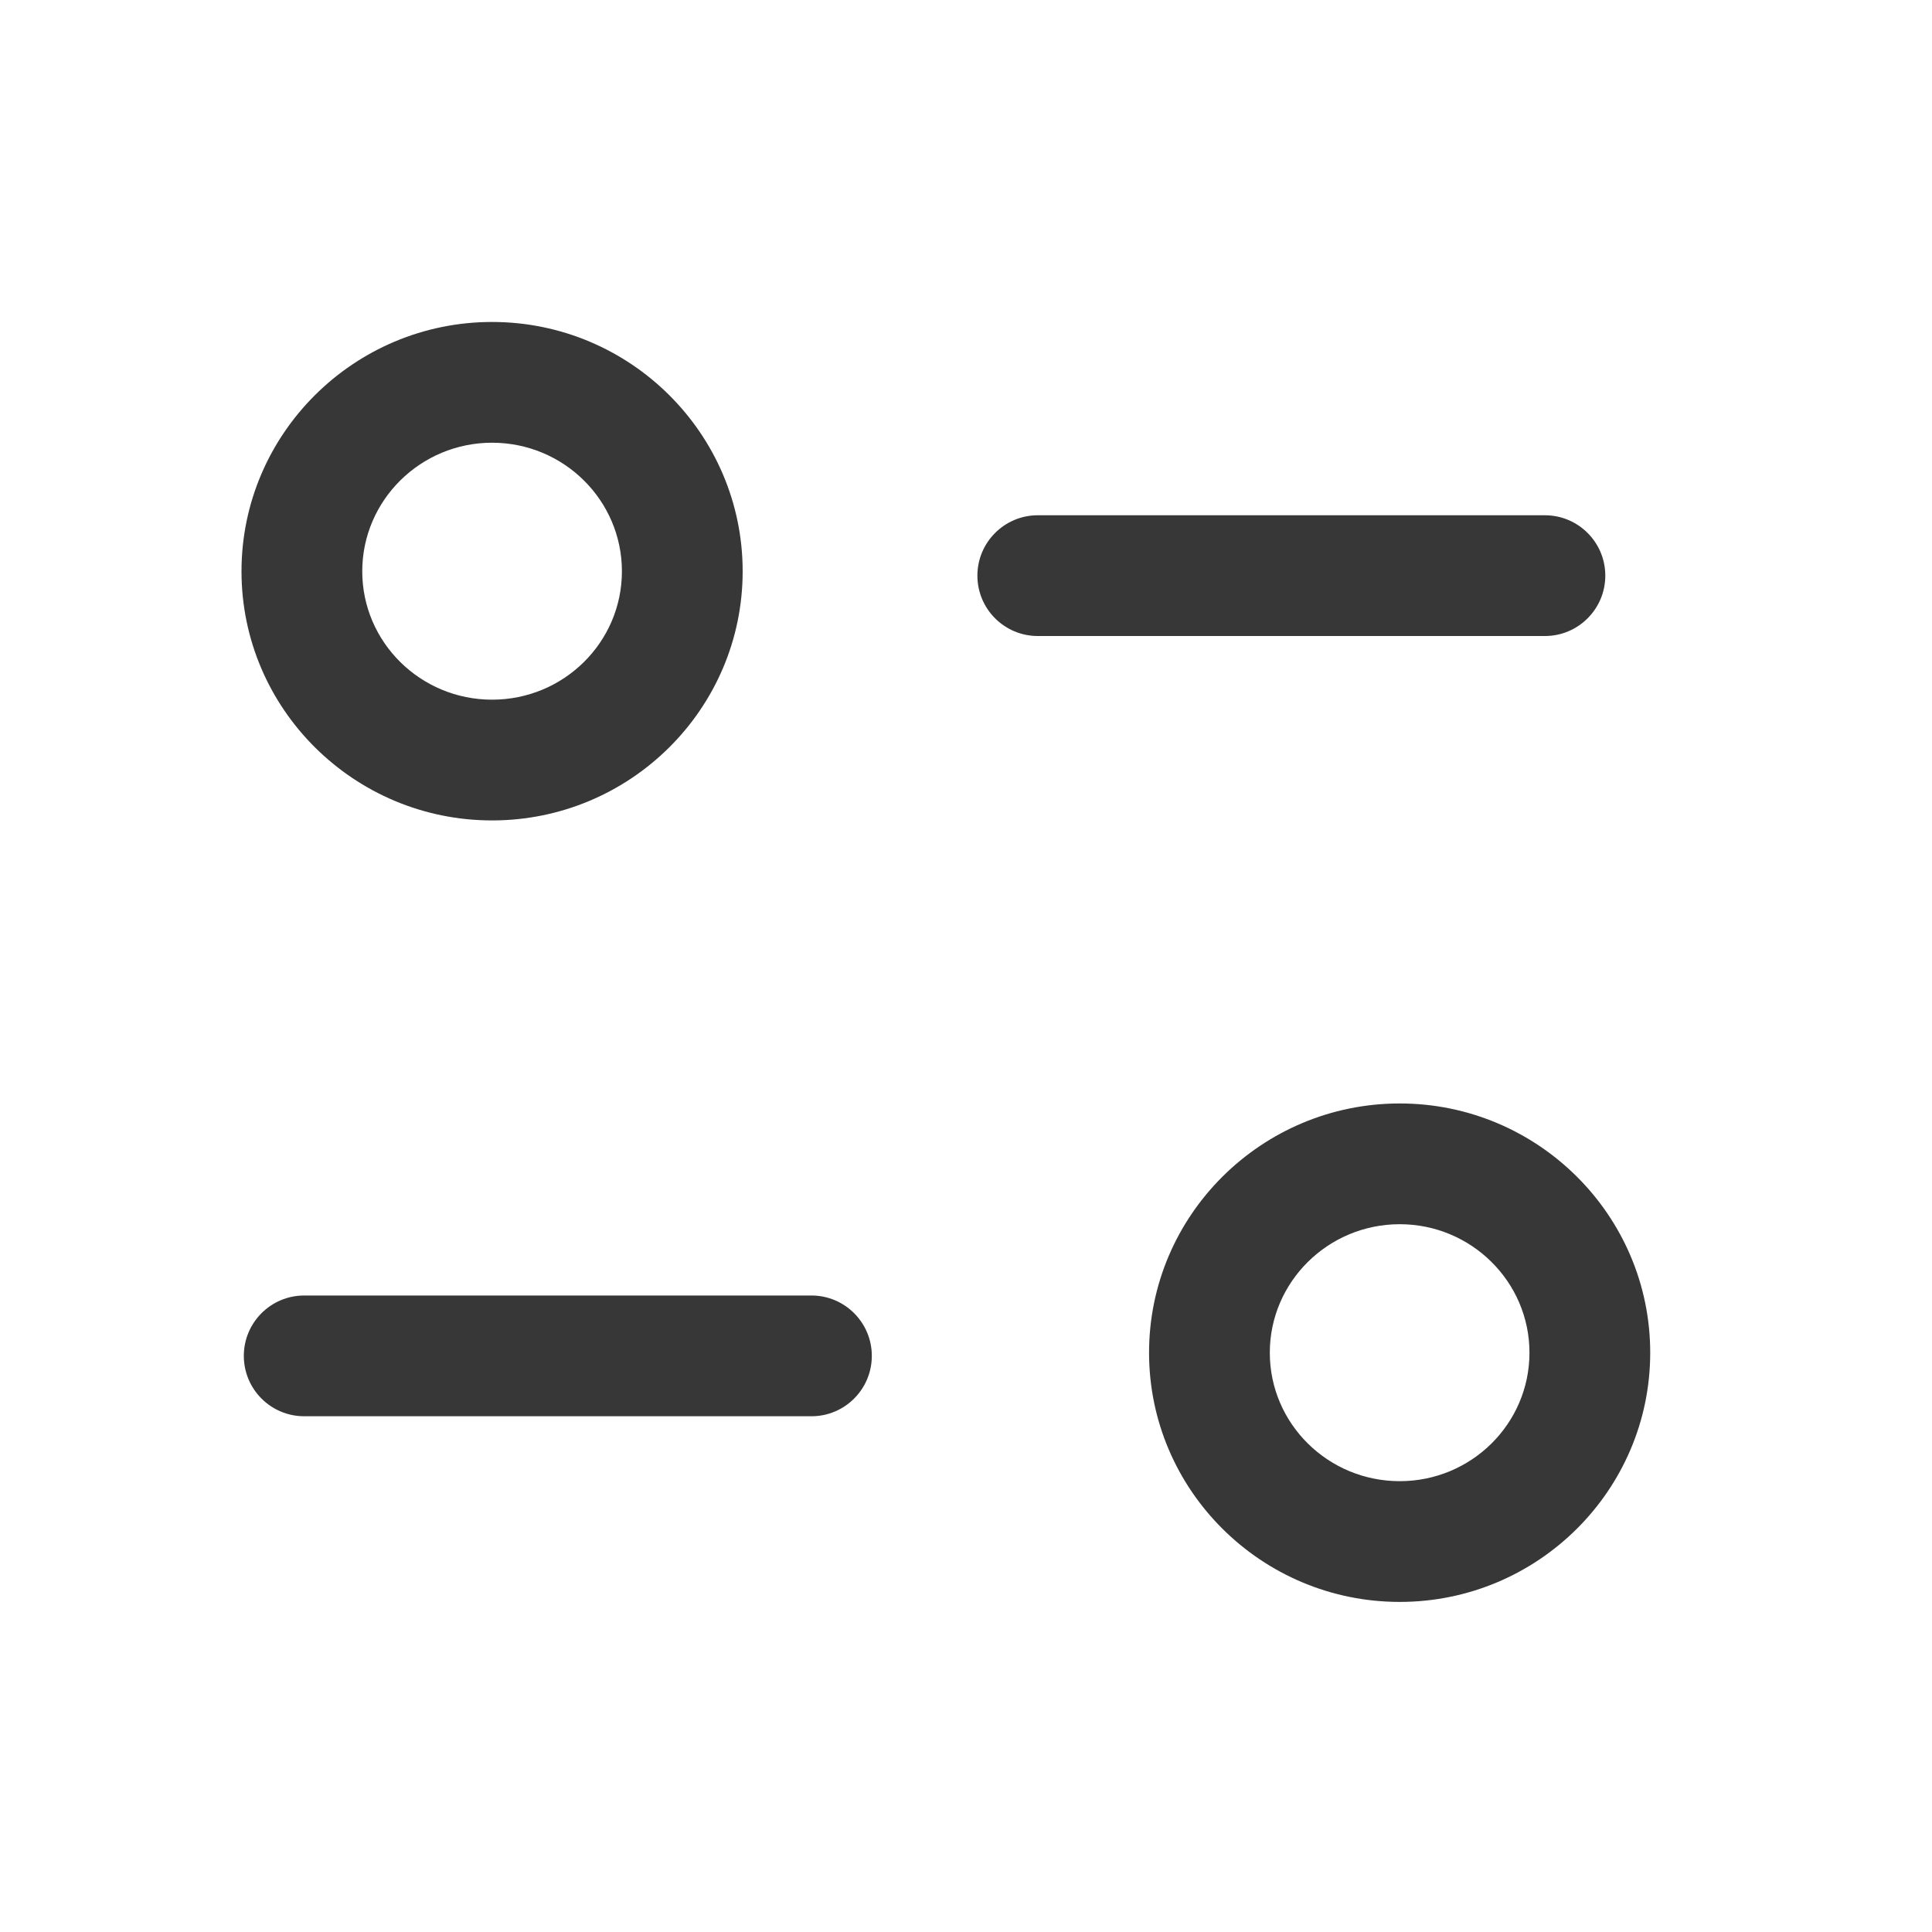 <svg width="20" height="20" viewBox="0 0 20 20" fill="none" xmlns="http://www.w3.org/2000/svg">
<path fill-rule="evenodd" clip-rule="evenodd" d="M14.49 11.423C15.92 11.423 17.083 12.581 17.083 14.003C17.083 15.426 15.92 16.583 14.49 16.583C13.059 16.583 11.895 15.426 11.895 14.003C11.895 12.581 13.059 11.423 14.49 11.423ZM14.49 12.673C13.748 12.673 13.145 13.27 13.145 14.003C13.145 14.738 13.748 15.333 14.49 15.333C15.231 15.333 15.833 14.738 15.833 14.003C15.833 13.27 15.231 12.673 14.49 12.673ZM8.4 13.411C8.745 13.411 9.025 13.691 9.025 14.036C9.025 14.381 8.745 14.661 8.4 14.661H3.149C2.804 14.661 2.524 14.381 2.524 14.036C2.524 13.691 2.804 13.411 3.149 13.411H8.4ZM5.094 3.333C6.525 3.333 7.688 4.492 7.688 5.914C7.688 7.337 6.525 8.493 5.094 8.493C3.664 8.493 2.5 7.337 2.5 5.914C2.5 4.492 3.664 3.333 5.094 3.333ZM5.094 4.583C4.353 4.583 3.75 5.18 3.75 5.914C3.75 6.648 4.353 7.243 5.094 7.243C5.836 7.243 6.438 6.648 6.438 5.914C6.438 5.18 5.836 4.583 5.094 4.583ZM15.993 5.334C16.338 5.334 16.618 5.614 16.618 5.959C16.618 6.304 16.338 6.584 15.993 6.584H10.743C10.398 6.584 10.118 6.304 10.118 5.959C10.118 5.614 10.398 5.334 10.743 5.334H15.993Z" fill="#373737"/>
</svg>
